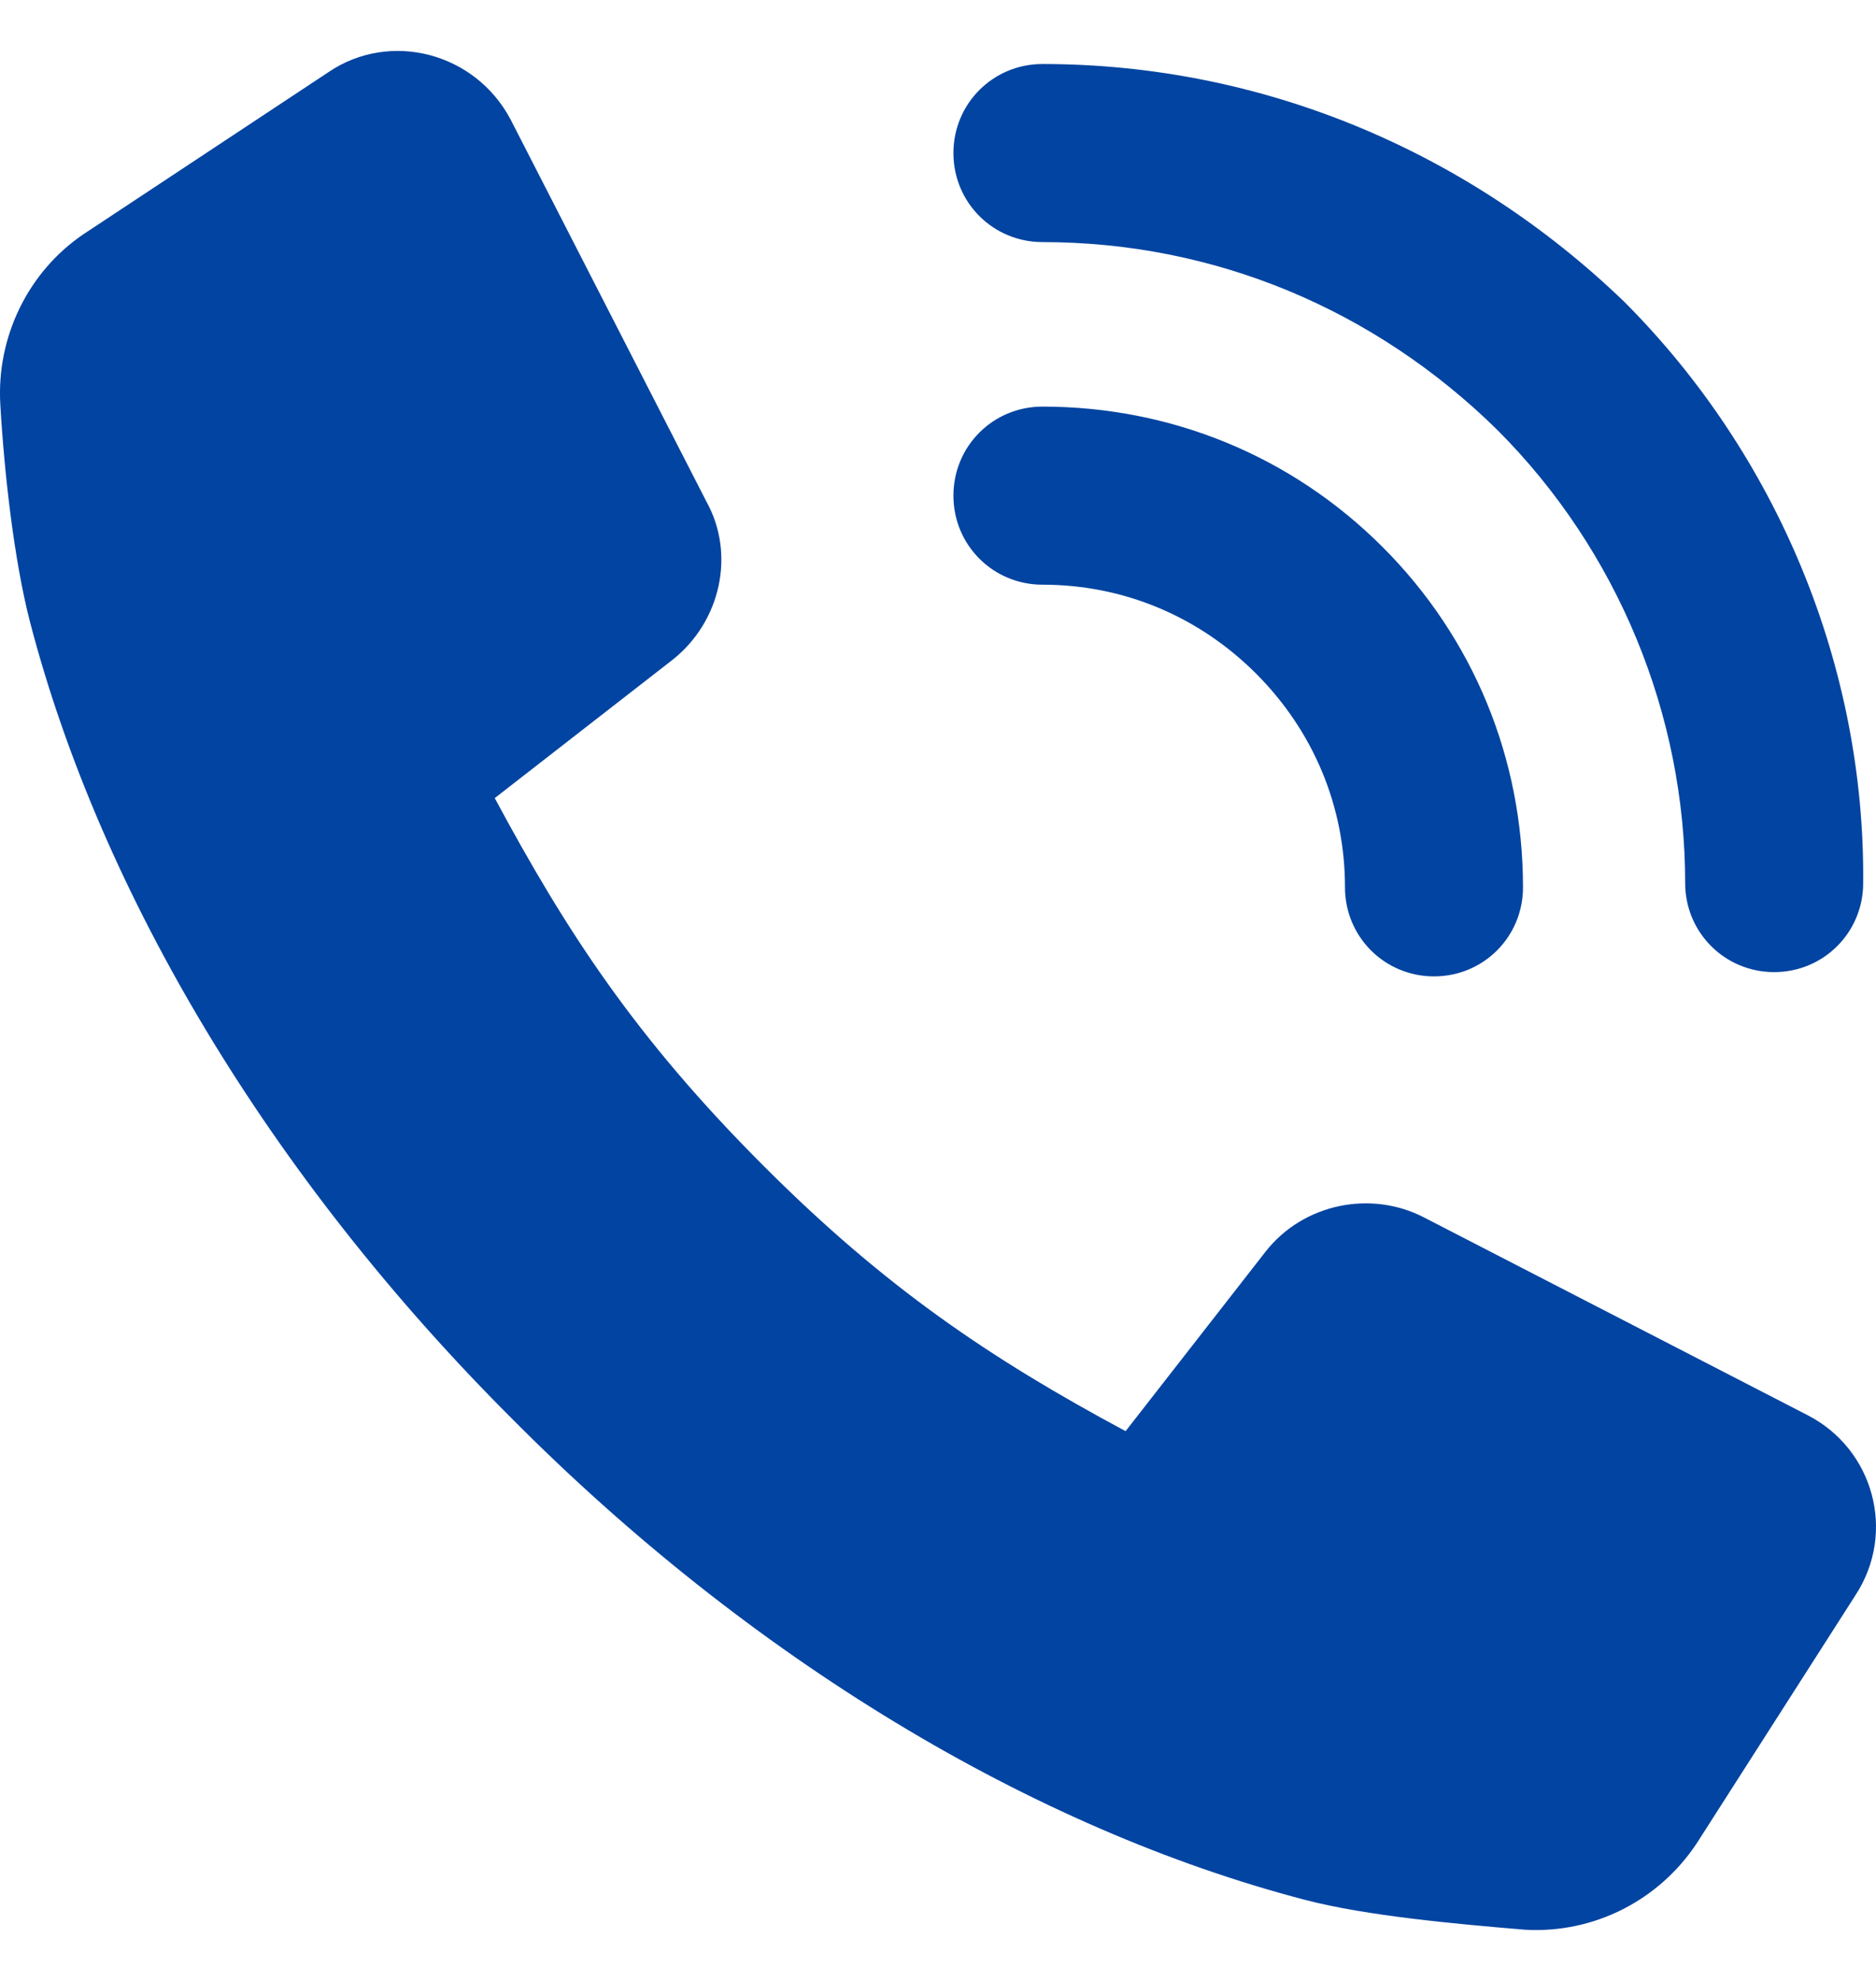 <?xml version="1.0" encoding="UTF-8"?> <svg xmlns="http://www.w3.org/2000/svg" width="18" height="19" viewBox="0 0 18 19" fill="none"> <path d="M17.346 13.575L13.665 11.678C13.153 11.412 12.508 11.545 12.147 12L10.8 13.727C9.491 13.025 8.485 12.342 7.328 11.184C6.094 9.951 5.43 8.926 4.747 7.655L6.455 6.327C6.91 5.966 7.062 5.321 6.777 4.809L4.899 1.146C4.557 0.501 3.741 0.293 3.153 0.691L0.8 2.247C0.269 2.607 -0.035 3.234 0.003 3.879C0.041 4.543 0.136 5.378 0.288 5.966C0.971 8.585 2.603 11.298 4.899 13.594C7.195 15.909 9.908 17.541 12.527 18.224C13.115 18.376 13.95 18.452 14.633 18.509C15.297 18.547 15.923 18.224 16.284 17.674L17.802 15.302C18.2 14.695 17.973 13.898 17.346 13.575Z" fill="#0244A1"></path> <path d="M10.002 2.322C11.653 2.322 13.19 2.967 14.367 4.124C15.524 5.282 16.169 6.857 16.169 8.47C16.169 8.944 16.549 9.324 17.023 9.324C17.497 9.324 17.877 8.944 17.877 8.47C17.896 6.401 17.061 4.371 15.581 2.891C14.082 1.449 12.108 0.614 10.002 0.614C9.528 0.614 9.148 0.994 9.148 1.468C9.148 1.942 9.528 2.322 10.002 2.322Z" fill="#0244A1"></path> <path d="M10.002 5.608C10.78 5.608 11.501 5.911 12.052 6.461C12.602 7.012 12.905 7.733 12.905 8.511C12.905 8.985 13.285 9.365 13.759 9.365C14.234 9.365 14.613 8.985 14.613 8.511C14.613 7.277 14.139 6.12 13.266 5.247C12.393 4.374 11.236 3.9 10.002 3.9C9.528 3.9 9.148 4.279 9.148 4.754C9.148 5.228 9.528 5.608 10.002 5.608Z" fill="#0244A1"></path> </svg> 